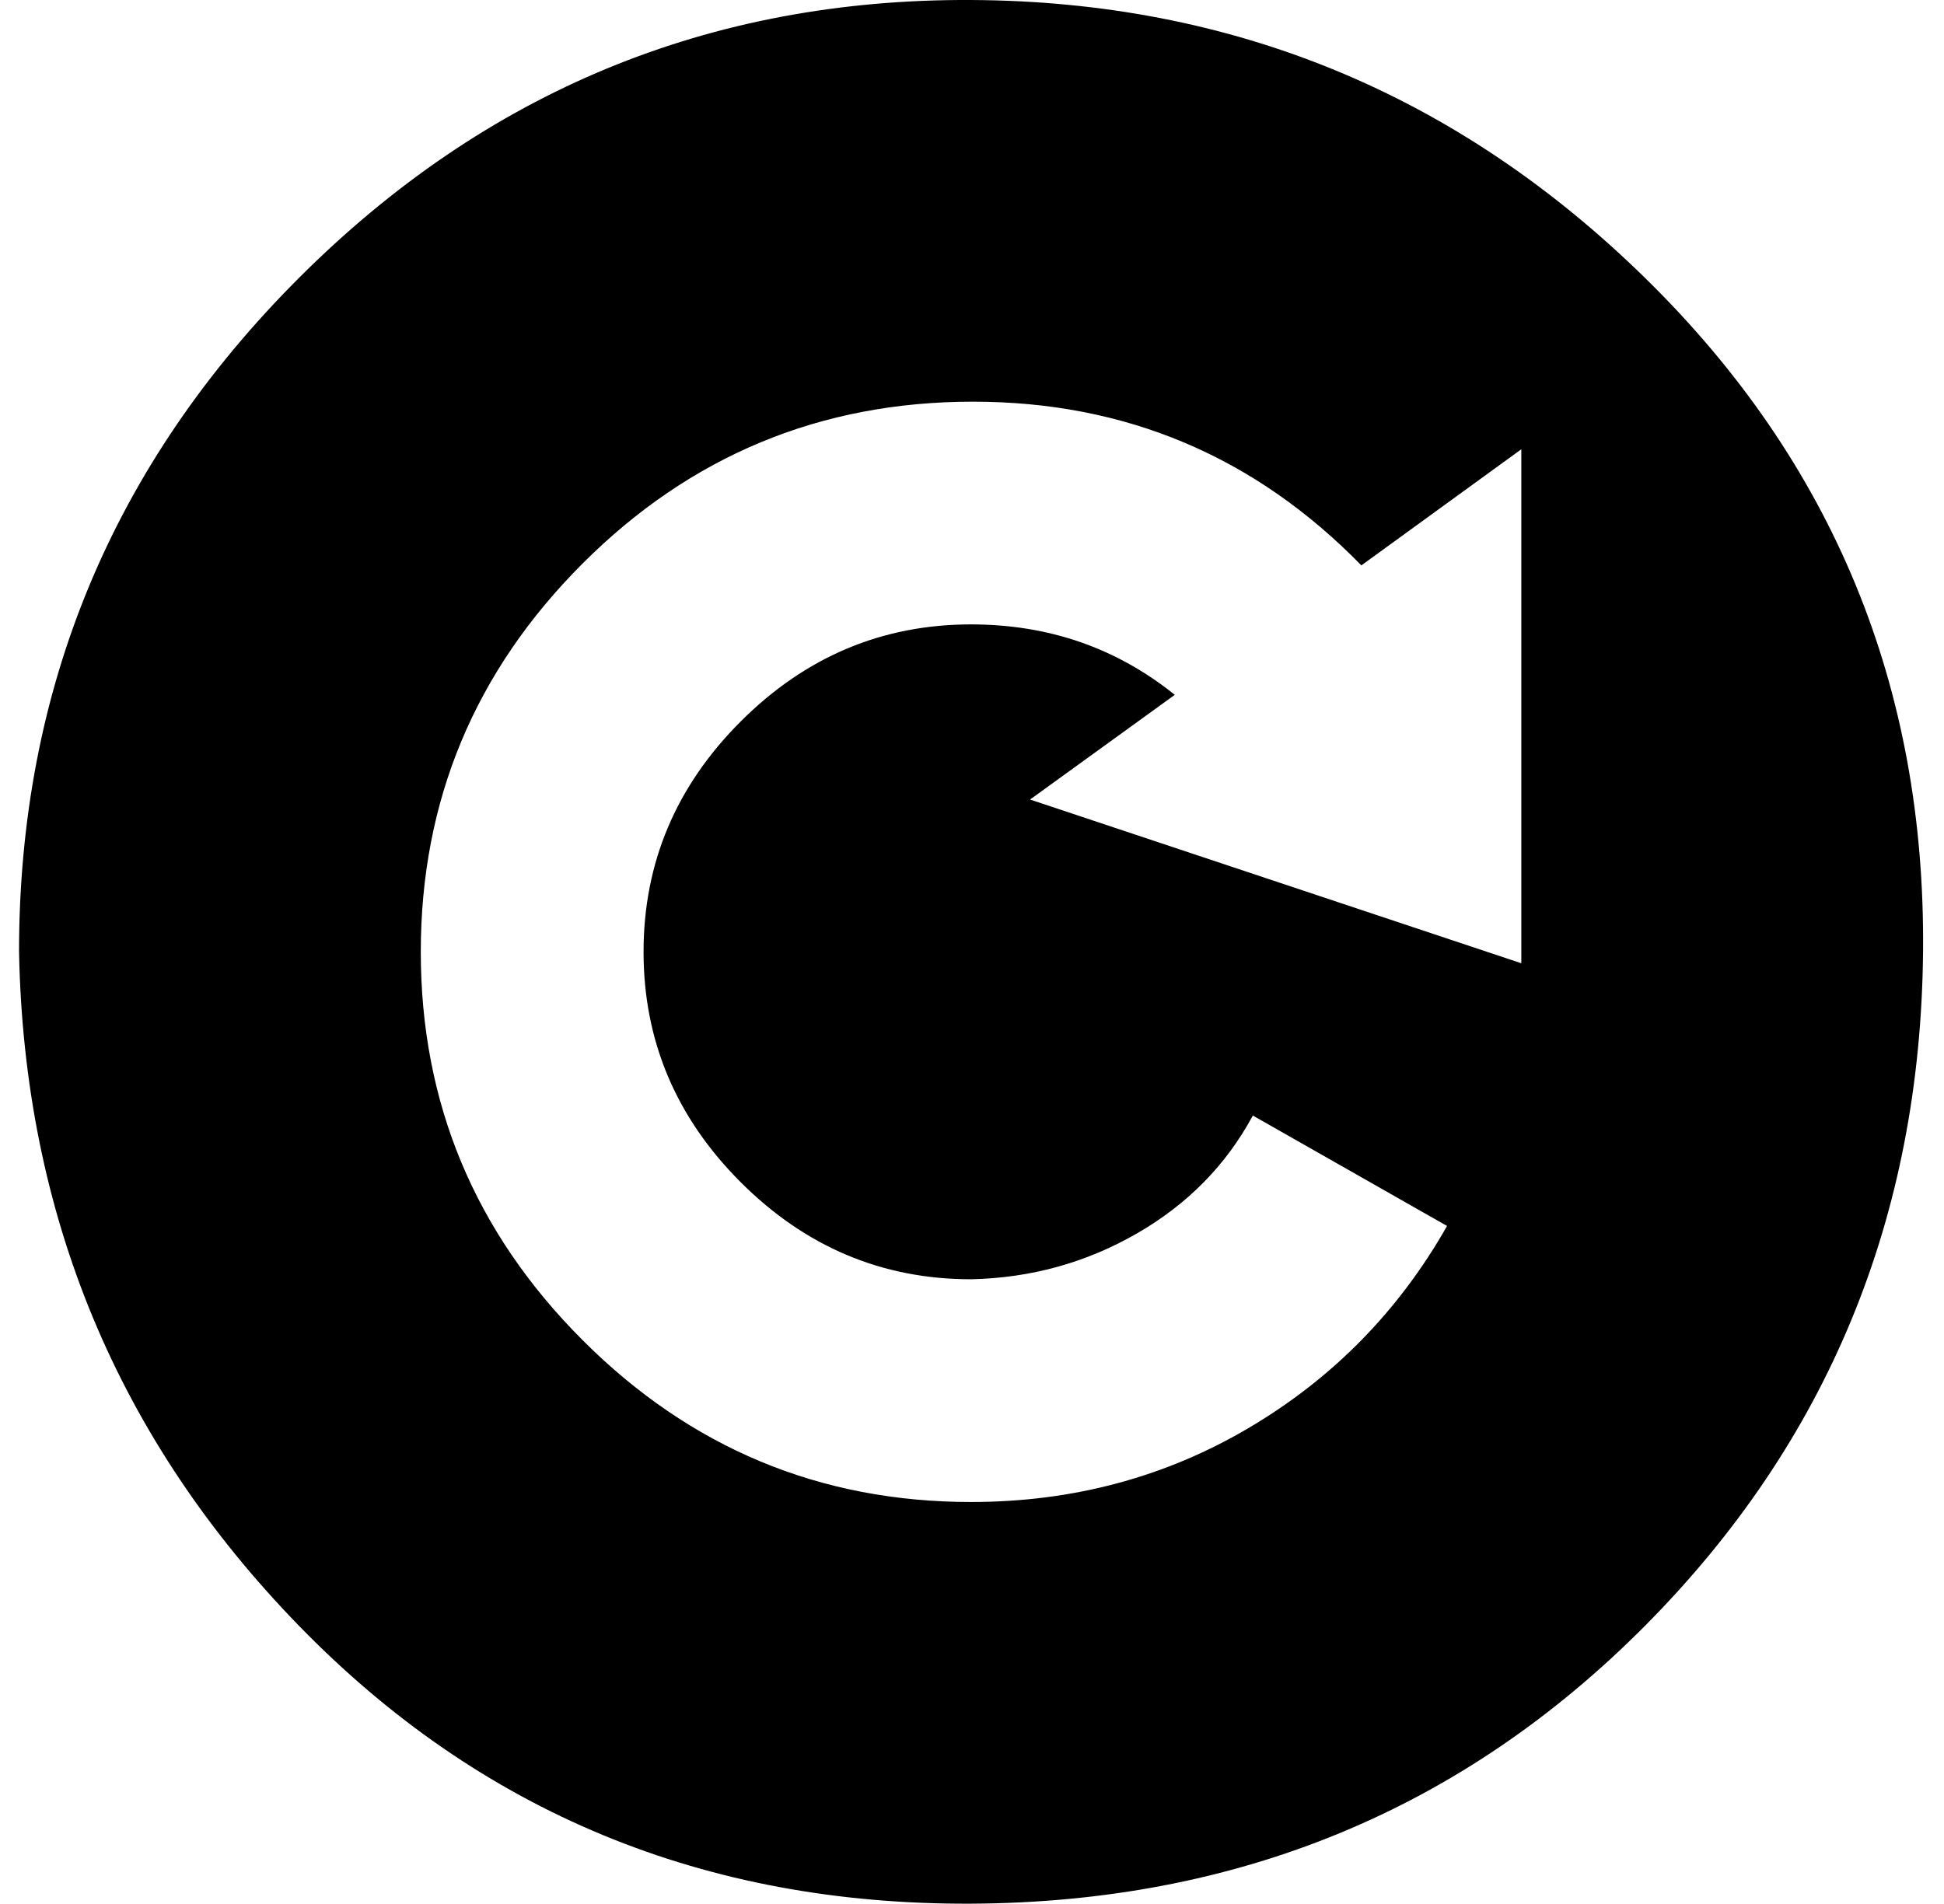 <?xml version="1.0" standalone="no"?>
<!DOCTYPE svg PUBLIC "-//W3C//DTD SVG 1.1//EN" "http://www.w3.org/Graphics/SVG/1.1/DTD/svg11.dtd" >
<svg xmlns="http://www.w3.org/2000/svg" xmlns:xlink="http://www.w3.org/1999/xlink" version="1.1" viewBox="-10 0 1021 1000">
   <path fill="currentColor"
d="M0 500q0 -207 147 -354t353 -146t354 146t146 354t-146 354t-354 146t-353 -146t-147 -354zM211 500q0 119 85 204t204 85q80 0 146 -39t104 -106l-102 -58q-21 39 -61 62t-87 24q-70 0 -121 -51t-51 -121t51 -121t121 -51q61 0 107 37l-76 55l258 86v-270l-84 61
q-84 -86 -204 -86t-205 85t-85 204z" />
</svg>
